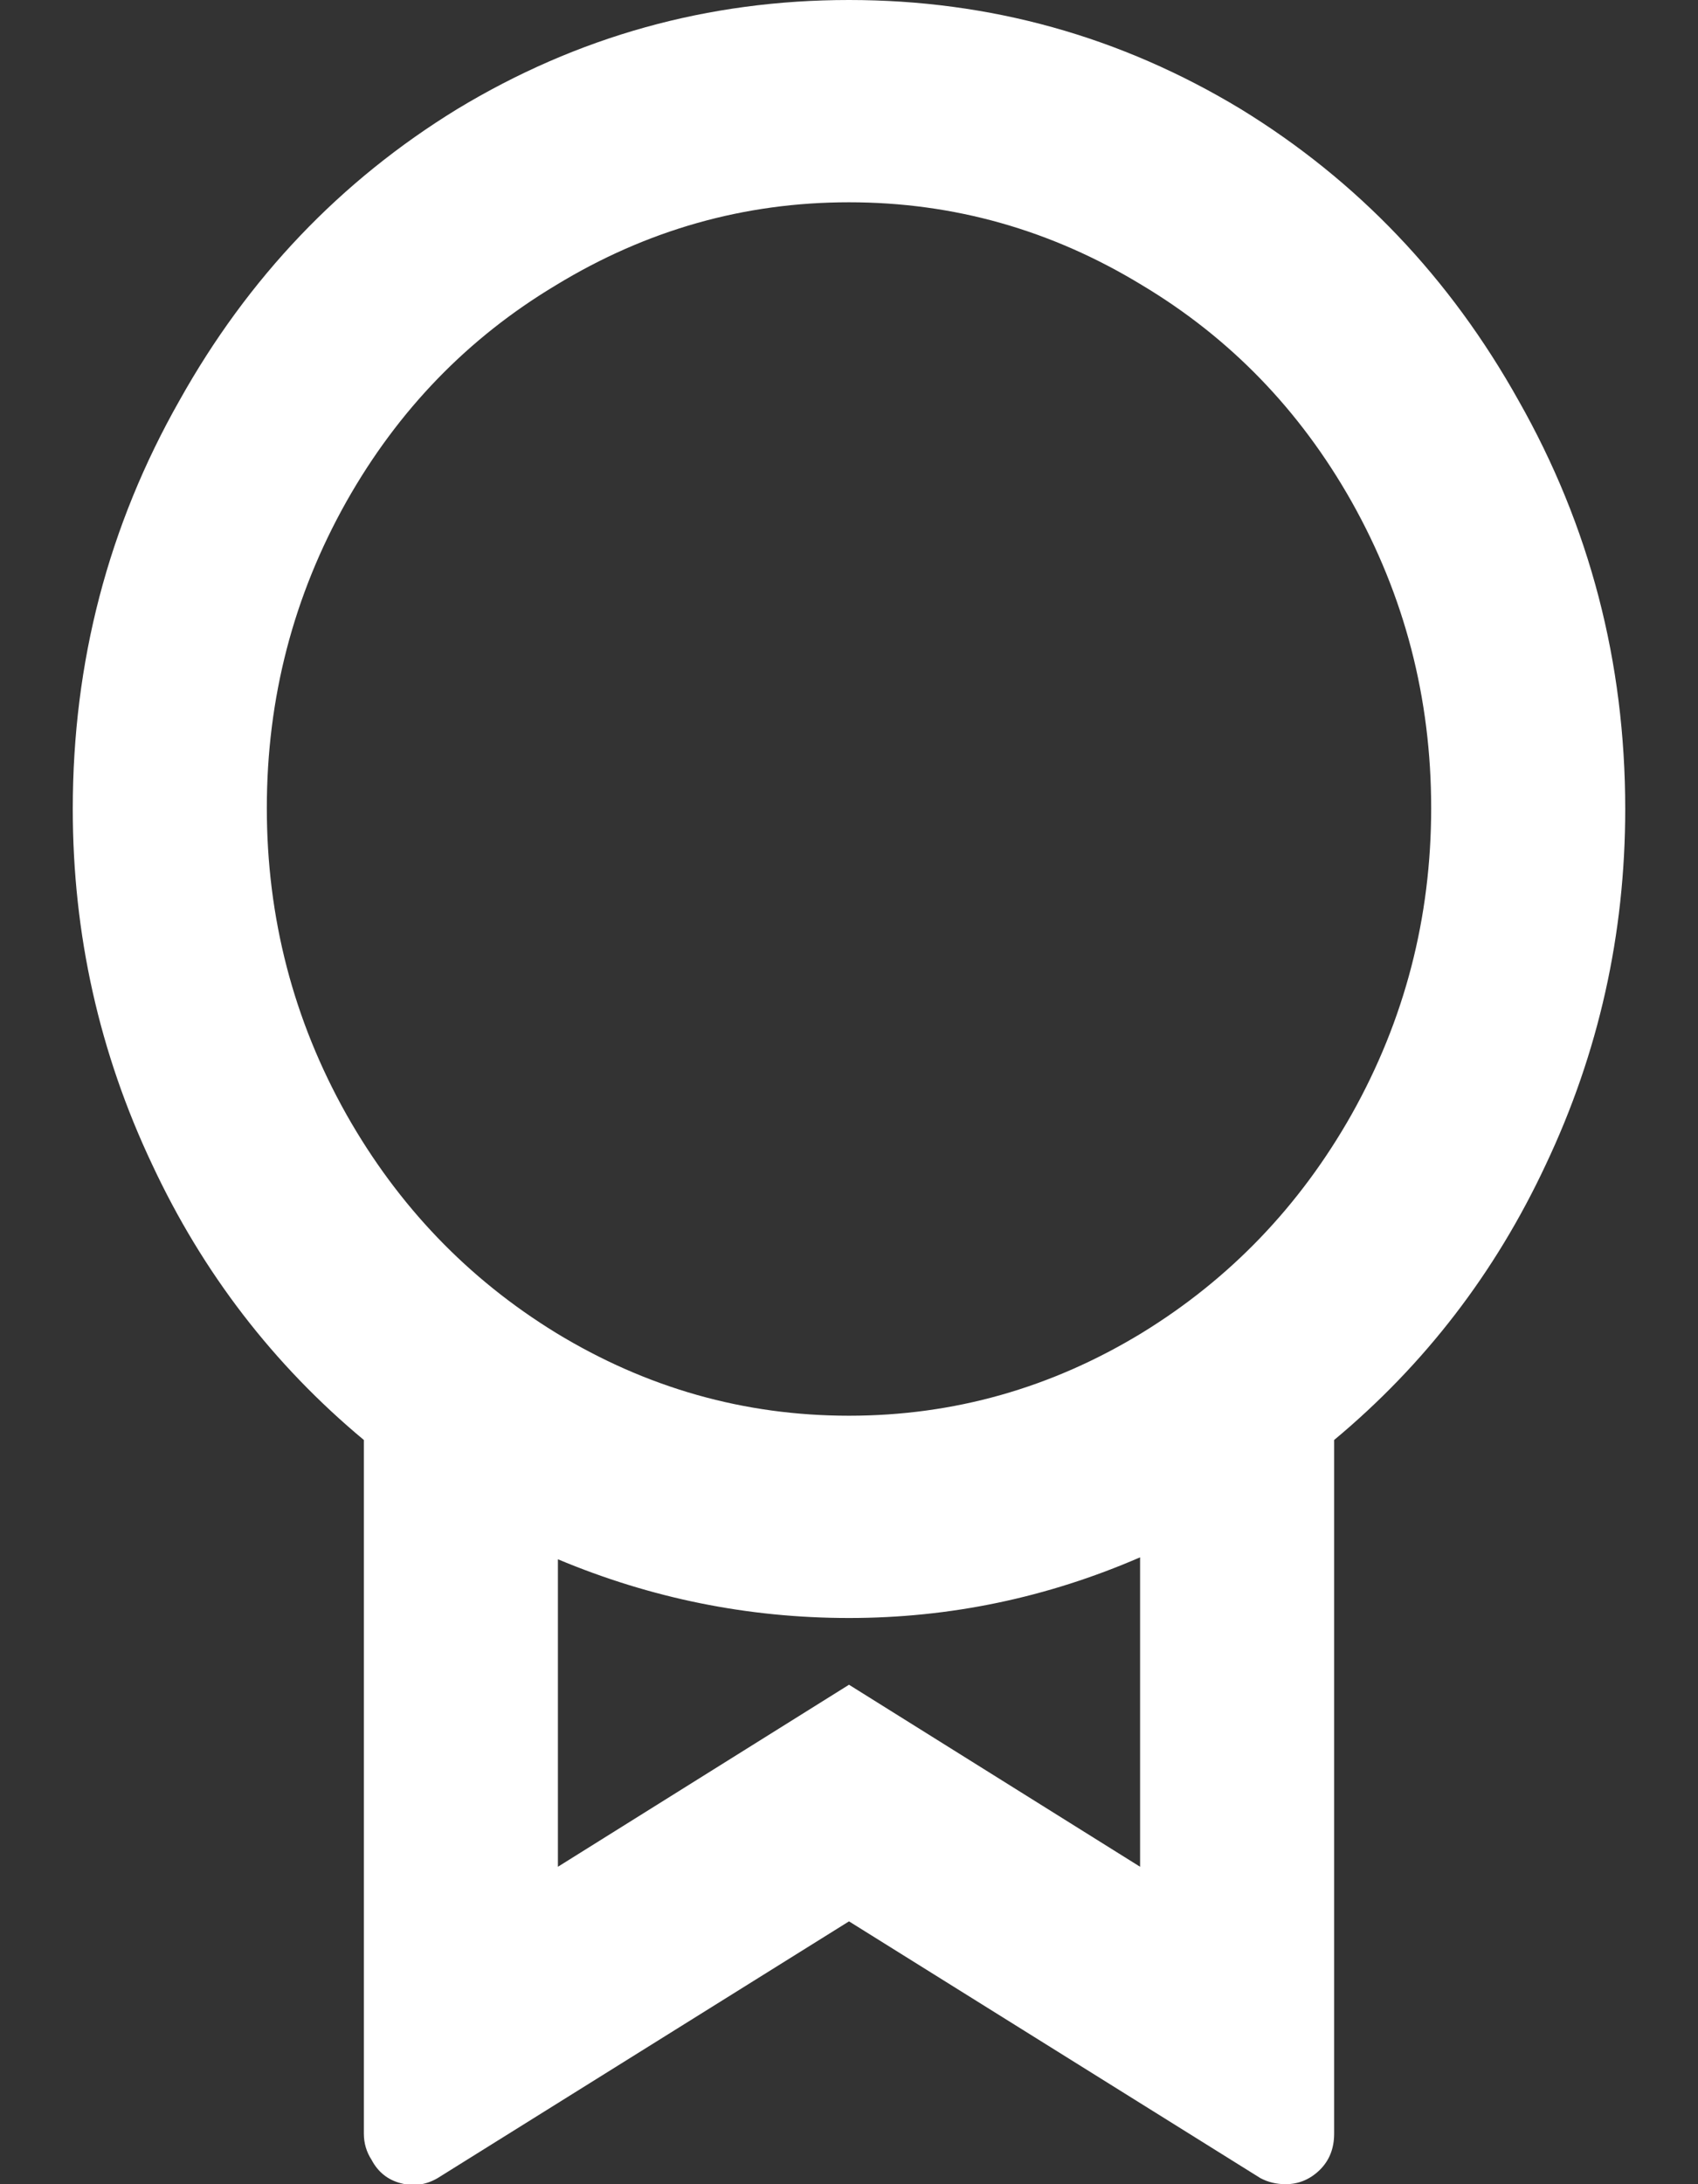 <svg width="14" height="18" viewBox="0 0 14 18" fill="none" xmlns="http://www.w3.org/2000/svg">
  <rect x="0" y="0" width="14" height="18" fill="#333333" stroke="none"/>
  <path
    d="M11 11.867V17.584C11 17.706 10.96 17.806 10.88 17.884C10.8 17.961 10.707 18 10.6 18C10.525 18 10.456 17.984 10.392 17.95L7 15.834L3.608 17.95C3.512 18.006 3.411 18.02 3.304 17.992C3.197 17.964 3.117 17.9 3.064 17.8C3.021 17.734 3 17.661 3 17.584V11.867C2.253 11.245 1.672 10.489 1.256 9.6C0.819 8.678 0.6 7.7 0.6 6.667C0.6 5.456 0.893 4.334 1.48 3.3C2.045 2.289 2.808 1.489 3.768 0.9C4.76 0.3 5.837 0 7 0C8.163 0 9.24 0.3 10.232 0.9C11.192 1.489 11.955 2.289 12.52 3.3C13.107 4.334 13.4 5.456 13.4 6.667C13.4 7.7 13.181 8.678 12.744 9.6C12.328 10.489 11.747 11.245 11 11.867ZM4.6 12.834V15.384L7 13.884L9.4 15.384V12.834C8.632 13.167 7.832 13.334 7 13.334C6.168 13.334 5.368 13.172 4.6 12.85V12.834ZM7 11.667C7.864 11.667 8.669 11.439 9.416 10.984C10.141 10.539 10.717 9.939 11.144 9.184C11.581 8.406 11.8 7.564 11.8 6.659C11.8 5.753 11.581 4.911 11.144 4.134C10.717 3.378 10.141 2.784 9.416 2.35C8.669 1.895 7.864 1.667 7 1.667C6.136 1.667 5.331 1.895 4.584 2.35C3.859 2.784 3.283 3.378 2.856 4.134C2.419 4.911 2.2 5.753 2.2 6.659C2.2 7.564 2.419 8.406 2.856 9.184C3.283 9.939 3.859 10.539 4.584 10.984C5.331 11.439 6.136 11.667 7 11.667Z"
    fill="white"
  />
</svg>

